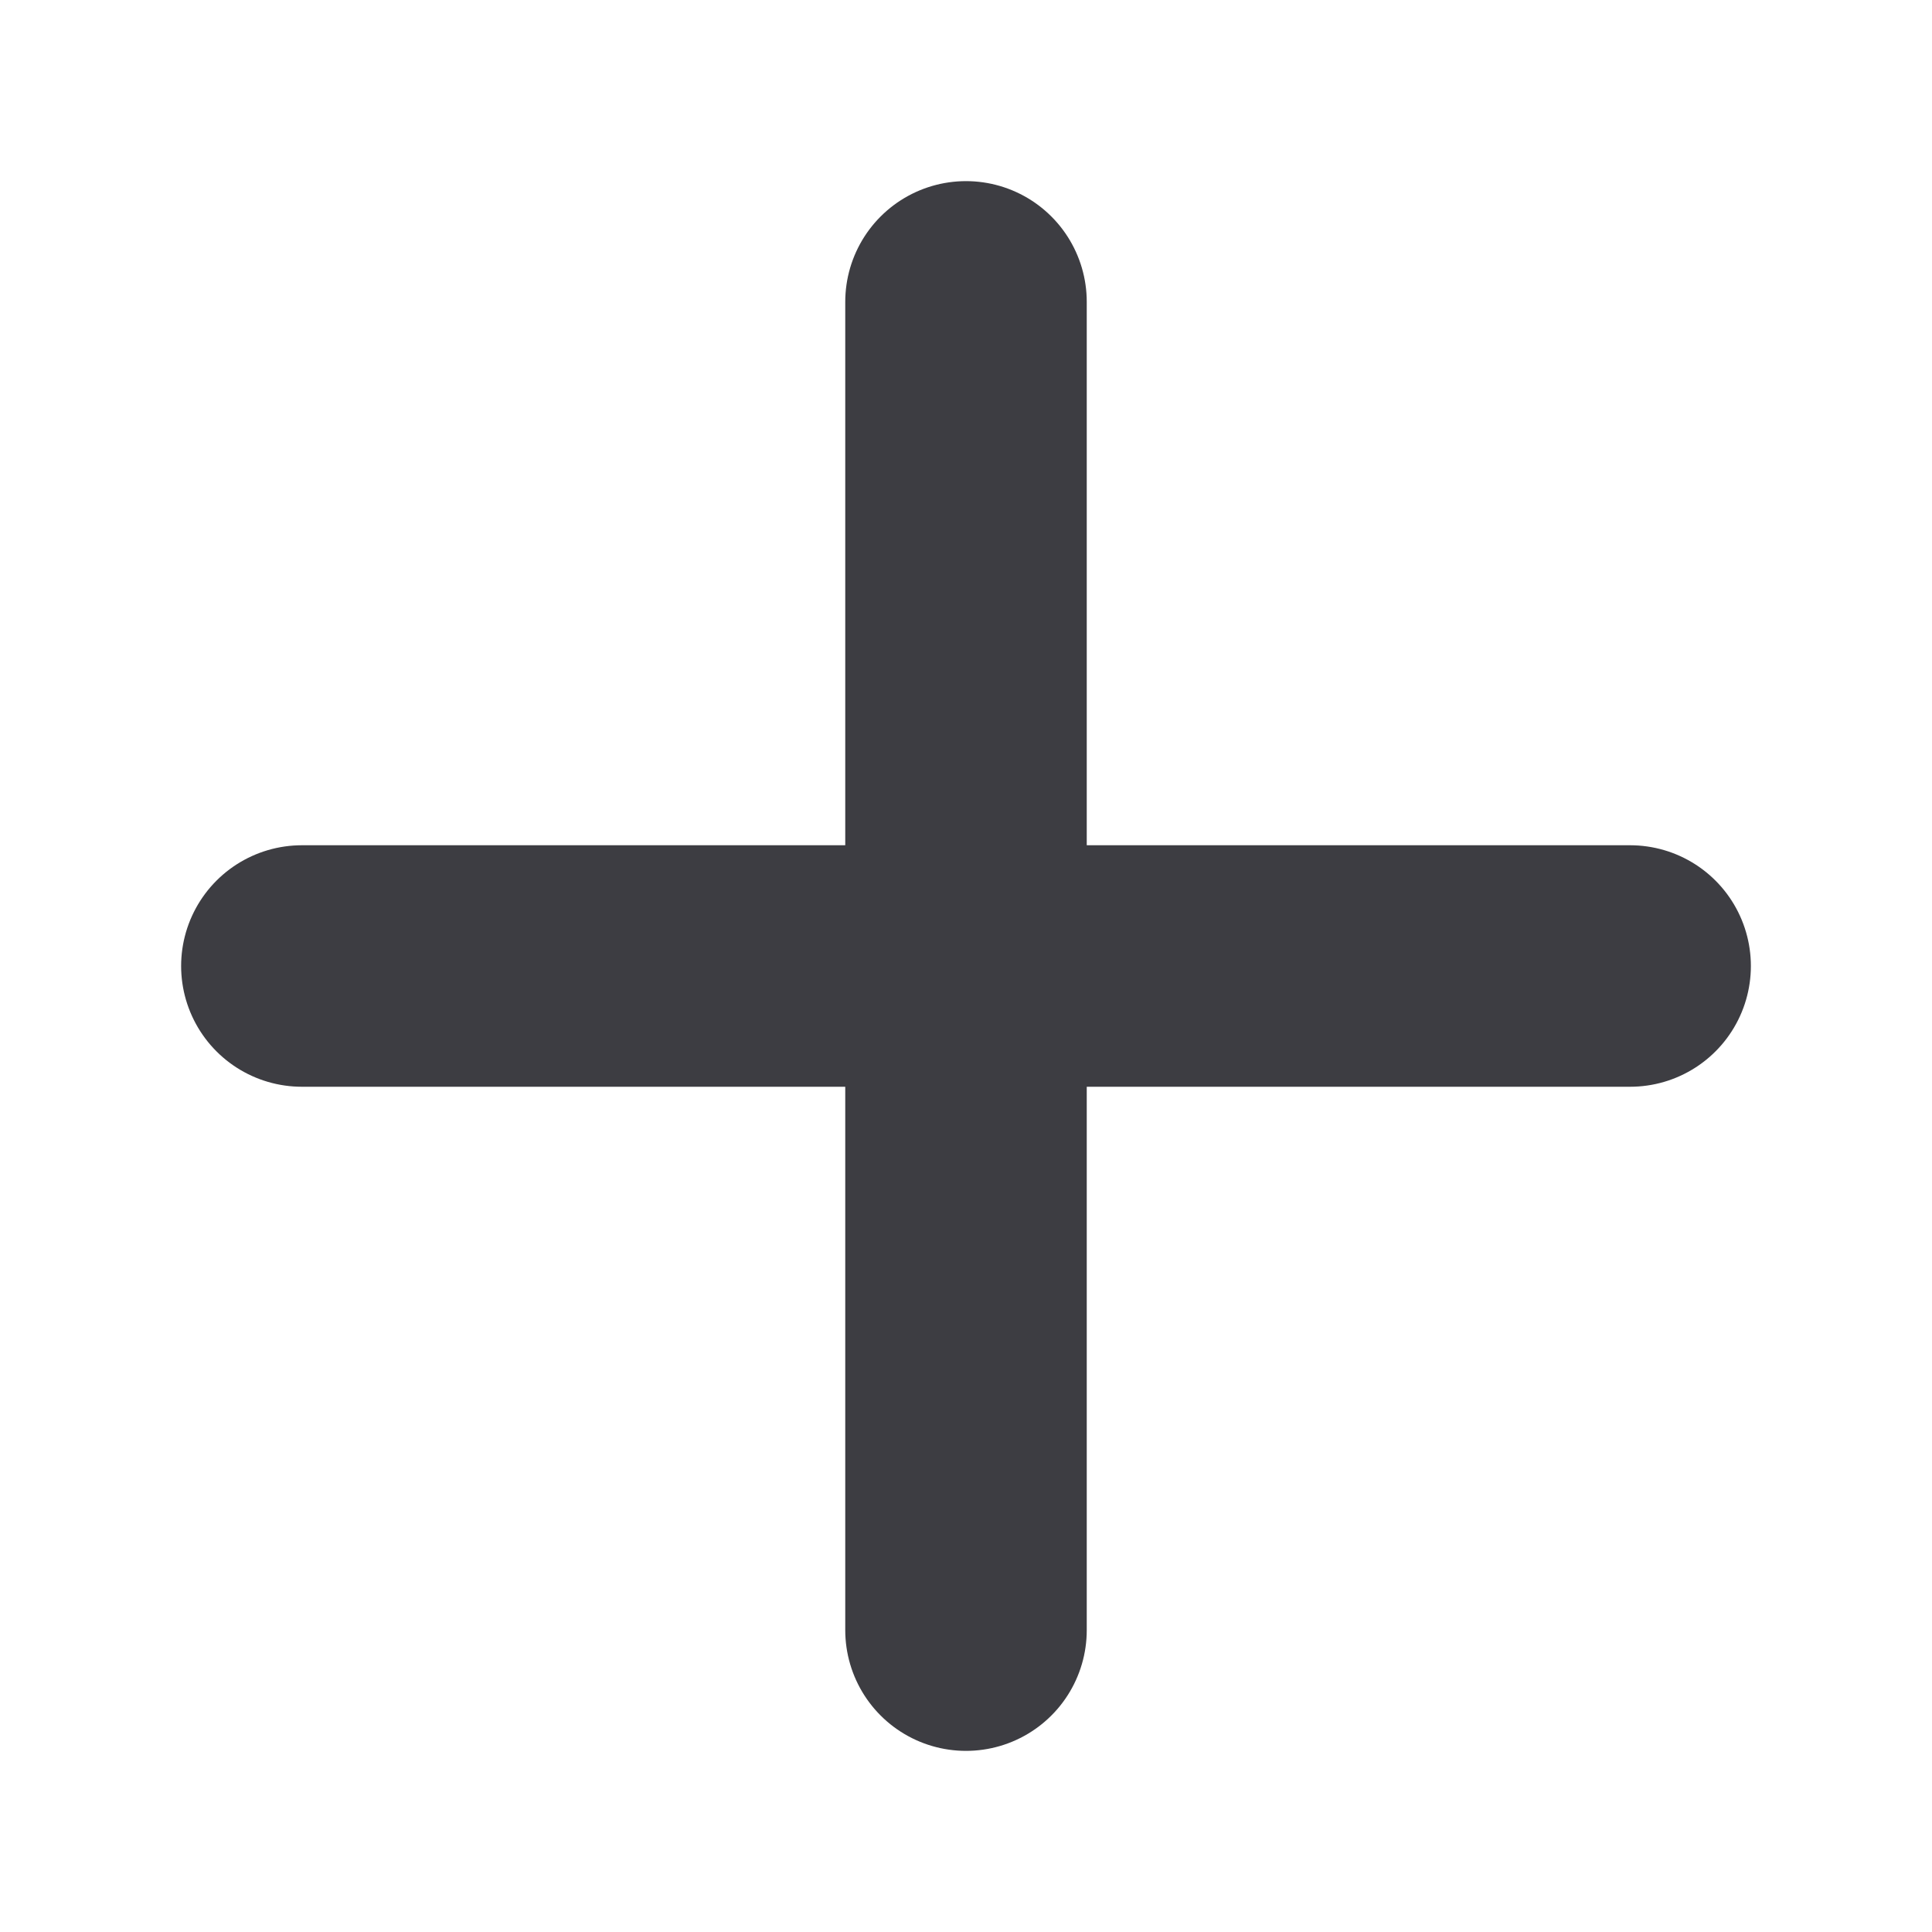 <svg width="16" height="16" viewBox="0 0 16 16" fill="none" xmlns="http://www.w3.org/2000/svg">
<path d="M2.5 8H13.5" stroke="#3D3D42" stroke-width="2" stroke-miterlimit="10" stroke-linecap="round"/>
<path d="M8 2.5V13.5" stroke="#3D3D42" stroke-width="2" stroke-miterlimit="10" stroke-linecap="round"/>
</svg>
